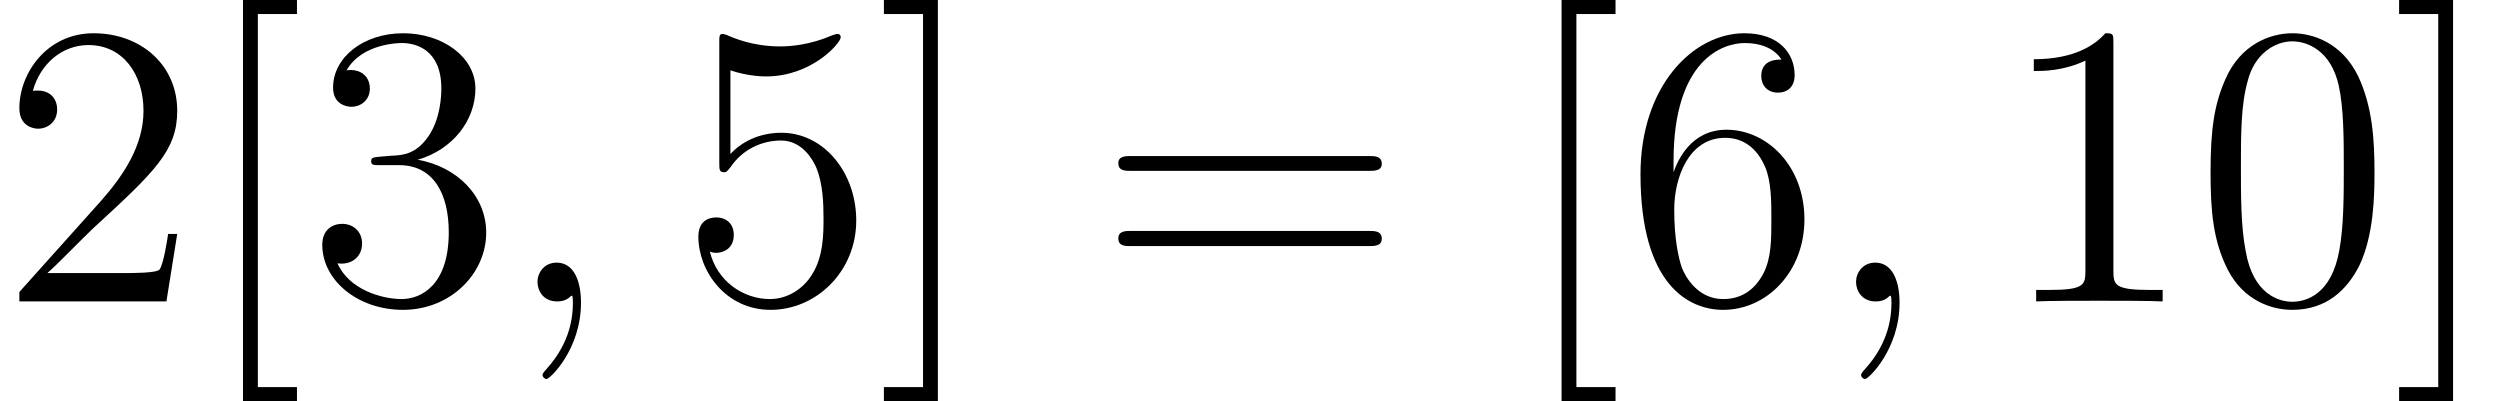 <?xml version='1.0' encoding='UTF-8'?>

<svg height='13.45pt' version='1.1' viewBox='-0.23 -0.24 83.75 13.45' width='83.75pt' xmlns='http://www.w3.org/2000/svg' xmlns:xlink='http://www.w3.org/1999/xlink'>
<defs>
<path d='M2.33 0.04C2.33 -0.64 2.10 -1.15 1.61 -1.15C1.23 -1.15 1.04 -0.84 1.04 -0.58S1.21 0 1.62 0C1.78 0 1.91 -0.04 2.02 -0.15C2.04 -0.17 2.05 -0.17 2.06 -0.17C2.09 -0.17 2.09 -0.01 2.09 0.04C2.09 0.44 2.02 1.21 1.32 1.99C1.19 2.13 1.19 2.16 1.19 2.18C1.19 2.24 1.25 2.30 1.31 2.30C1.41 2.30 2.33 1.42 2.33 0.04Z' id='g0-59'/>
<path d='M5.35 -3.82C5.35 -4.81 5.29 -5.78 4.86 -6.69C4.37 -7.68 3.51 -7.95 2.92 -7.95C2.23 -7.95 1.38 -7.60 0.94 -6.61C0.60 -5.85 0.49 -5.11 0.49 -3.82C0.49 -2.66 0.57 -1.79 1.00 -0.94C1.47 -0.03 2.29 0.25 2.91 0.25C3.95 0.25 4.55 -0.37 4.90 -1.06C5.33 -1.96 5.35 -3.13 5.35 -3.82ZM2.91 0.01C2.53 0.01 1.75 -0.20 1.53 -1.50C1.39 -2.22 1.39 -3.13 1.39 -3.96C1.39 -4.94 1.39 -5.83 1.59 -6.53C1.79 -7.34 2.40 -7.71 2.91 -7.71C3.37 -7.71 4.06 -7.43 4.29 -6.40C4.44 -5.72 4.44 -4.78 4.44 -3.96C4.44 -3.16 4.44 -2.25 4.31 -1.53C4.08 -0.21 3.33 0.01 2.91 0.01Z' id='g1-48'/>
<path d='M3.44 -7.66C3.44 -7.93 3.44 -7.95 3.20 -7.95C2.91 -7.62 2.31 -7.18 1.08 -7.18V-6.83C1.36 -6.83 1.96 -6.83 2.61 -7.14V-0.92C2.61 -0.49 2.58 -0.34 1.53 -0.34H1.15V0C1.48 -0.02 2.64 -0.02 3.03 -0.02S4.57 -0.02 4.90 0V-0.34H4.53C3.47 -0.34 3.44 -0.49 3.44 -0.92V-7.66Z' id='g1-49'/>
<path d='M5.26 -2.00H4.99C4.96 -1.80 4.86 -1.14 4.74 -0.95C4.66 -0.84 3.98 -0.84 3.62 -0.84H1.41C1.73 -1.12 2.46 -1.88 2.77 -2.17C4.59 -3.84 5.26 -4.47 5.26 -5.65C5.26 -7.02 4.17 -7.95 2.78 -7.95S0.58 -6.76 0.58 -5.73C0.58 -5.12 1.11 -5.12 1.14 -5.12C1.39 -5.12 1.70 -5.30 1.70 -5.69C1.70 -6.02 1.48 -6.25 1.14 -6.25C1.04 -6.25 1.01 -6.25 0.98 -6.24C1.20 -7.05 1.85 -7.60 2.63 -7.60C3.64 -7.60 4.26 -6.75 4.26 -5.65C4.26 -4.63 3.68 -3.75 3.00 -2.98L0.58 -0.28V0H4.94L5.26 -2.00Z' id='g1-50'/>
<path d='M2.19 -4.29C1.99 -4.27 1.94 -4.26 1.94 -4.16C1.94 -4.04 2.00 -4.04 2.22 -4.04H2.77C3.78 -4.04 4.24 -3.20 4.24 -2.05C4.24 -0.49 3.43 -0.07 2.84 -0.07C2.27 -0.07 1.29 -0.34 0.94 -1.13C1.32 -1.07 1.67 -1.29 1.67 -1.72C1.67 -2.06 1.42 -2.30 1.08 -2.30C0.80 -2.30 0.49 -2.13 0.49 -1.68C0.49 -0.62 1.55 0.25 2.88 0.25C4.30 0.25 5.35 -0.83 5.35 -2.04C5.35 -3.14 4.47 -4.00 3.32 -4.20C4.36 -4.50 5.03 -5.37 5.03 -6.31C5.03 -7.25 4.05 -7.95 2.89 -7.95C1.69 -7.95 0.81 -7.22 0.81 -6.34C0.81 -5.86 1.18 -5.77 1.36 -5.77C1.61 -5.77 1.90 -5.95 1.90 -6.31C1.90 -6.69 1.61 -6.86 1.35 -6.86C1.27 -6.86 1.25 -6.86 1.21 -6.85C1.67 -7.66 2.79 -7.66 2.85 -7.66C3.25 -7.66 4.02 -7.48 4.02 -6.31C4.02 -6.08 3.99 -5.41 3.64 -4.90C3.28 -4.37 2.88 -4.33 2.55 -4.32L2.19 -4.29Z' id='g1-51'/>
<path d='M1.53 -6.85C2.04 -6.68 2.46 -6.67 2.59 -6.67C3.94 -6.67 4.80 -7.66 4.80 -7.83C4.80 -7.87 4.78 -7.93 4.71 -7.93C4.68 -7.93 4.66 -7.93 4.55 -7.89C3.88 -7.60 3.31 -7.56 3.00 -7.56C2.21 -7.56 1.64 -7.80 1.42 -7.90C1.33 -7.93 1.31 -7.93 1.30 -7.93C1.20 -7.93 1.20 -7.86 1.20 -7.67V-4.12C1.20 -3.90 1.20 -3.83 1.35 -3.83C1.41 -3.83 1.42 -3.84 1.54 -3.99C1.87 -4.48 2.43 -4.77 3.03 -4.77C3.67 -4.77 3.98 -4.18 4.07 -3.98C4.27 -3.51 4.29 -2.92 4.29 -2.47S4.29 -1.33 3.95 -0.80C3.69 -0.37 3.22 -0.07 2.70 -0.07C1.91 -0.07 1.13 -0.60 0.92 -1.48C0.98 -1.45 1.05 -1.44 1.11 -1.44C1.31 -1.44 1.63 -1.56 1.63 -1.97C1.63 -2.30 1.41 -2.49 1.11 -2.49C0.89 -2.49 0.58 -2.39 0.58 -1.92C0.58 -0.90 1.39 0.25 2.72 0.25C4.07 0.25 5.26 -0.88 5.26 -2.40C5.26 -3.82 4.30 -5.00 3.04 -5.00C2.36 -5.00 1.84 -4.71 1.53 -4.37V-6.85Z' id='g1-53'/>
<path d='M1.47 -4.16C1.47 -7.18 2.94 -7.66 3.58 -7.66C4.01 -7.66 4.44 -7.53 4.67 -7.17C4.53 -7.17 4.07 -7.17 4.07 -6.68C4.07 -6.41 4.25 -6.19 4.56 -6.19C4.86 -6.19 5.06 -6.37 5.06 -6.71C5.06 -7.34 4.61 -7.95 3.57 -7.95C2.06 -7.95 0.49 -6.40 0.49 -3.77C0.49 -0.49 1.92 0.25 2.94 0.25C4.24 0.25 5.35 -0.88 5.35 -2.43C5.35 -4.02 4.24 -5.09 3.04 -5.09C1.98 -5.09 1.59 -4.17 1.47 -3.83V-4.16ZM2.94 -0.07C2.18 -0.07 1.82 -0.74 1.72 -0.99C1.61 -1.30 1.49 -1.88 1.49 -2.72C1.49 -3.67 1.92 -4.85 3.00 -4.85C3.65 -4.85 4.00 -4.41 4.18 -4.00C4.37 -3.56 4.37 -2.96 4.37 -2.45C4.37 -1.84 4.37 -1.30 4.14 -0.84C3.84 -0.27 3.41 -0.07 2.94 -0.07Z' id='g1-54'/>
<path d='M8.06 -3.87C8.23 -3.87 8.45 -3.87 8.45 -4.08C8.45 -4.31 8.24 -4.31 8.06 -4.31H1.02C0.86 -4.31 0.64 -4.31 0.64 -4.10C0.64 -3.87 0.84 -3.87 1.02 -3.87H8.06ZM8.06 -1.64C8.23 -1.64 8.45 -1.64 8.45 -1.86C8.45 -2.09 8.24 -2.09 8.06 -2.09H1.02C0.86 -2.09 0.64 -2.09 0.64 -1.87C0.64 -1.64 0.84 -1.64 1.02 -1.64H8.06Z' id='g1-61'/>
<path d='M2.98 2.98V2.54H1.82V-8.52H2.98V-8.96H1.38V2.98H2.98Z' id='g1-91'/>
<path d='M1.85 -8.96H0.25V-8.52H1.41V2.54H0.25V2.98H1.85V-8.96Z' id='g1-93'/>
</defs>
<g id='page1' transform='matrix(1.13 0 0 1.13 -63.98 -64.44)'>
<use x='56.41' xlink:href='#g1-50' y='65.75'/>
<use x='62.24' xlink:href='#g1-91' y='65.75'/>
<use x='65.48' xlink:href='#g1-51' y='65.75'/>
<use x='71.31' xlink:href='#g0-59' y='65.75'/>
<use x='76.54' xlink:href='#g1-53' y='65.75'/>
<use x='82.37' xlink:href='#g1-93' y='65.75'/>
<use x='88.93' xlink:href='#g1-61' y='65.75'/>
<use x='101.33' xlink:href='#g1-91' y='65.75'/>
<use x='104.56' xlink:href='#g1-54' y='65.75'/>
<use x='110.40' xlink:href='#g0-59' y='65.75'/>
<use x='115.63' xlink:href='#g1-49' y='65.75'/>
<use x='121.46' xlink:href='#g1-48' y='65.75'/>
<use x='127.29' xlink:href='#g1-93' y='65.75'/>
</g>
</svg>

